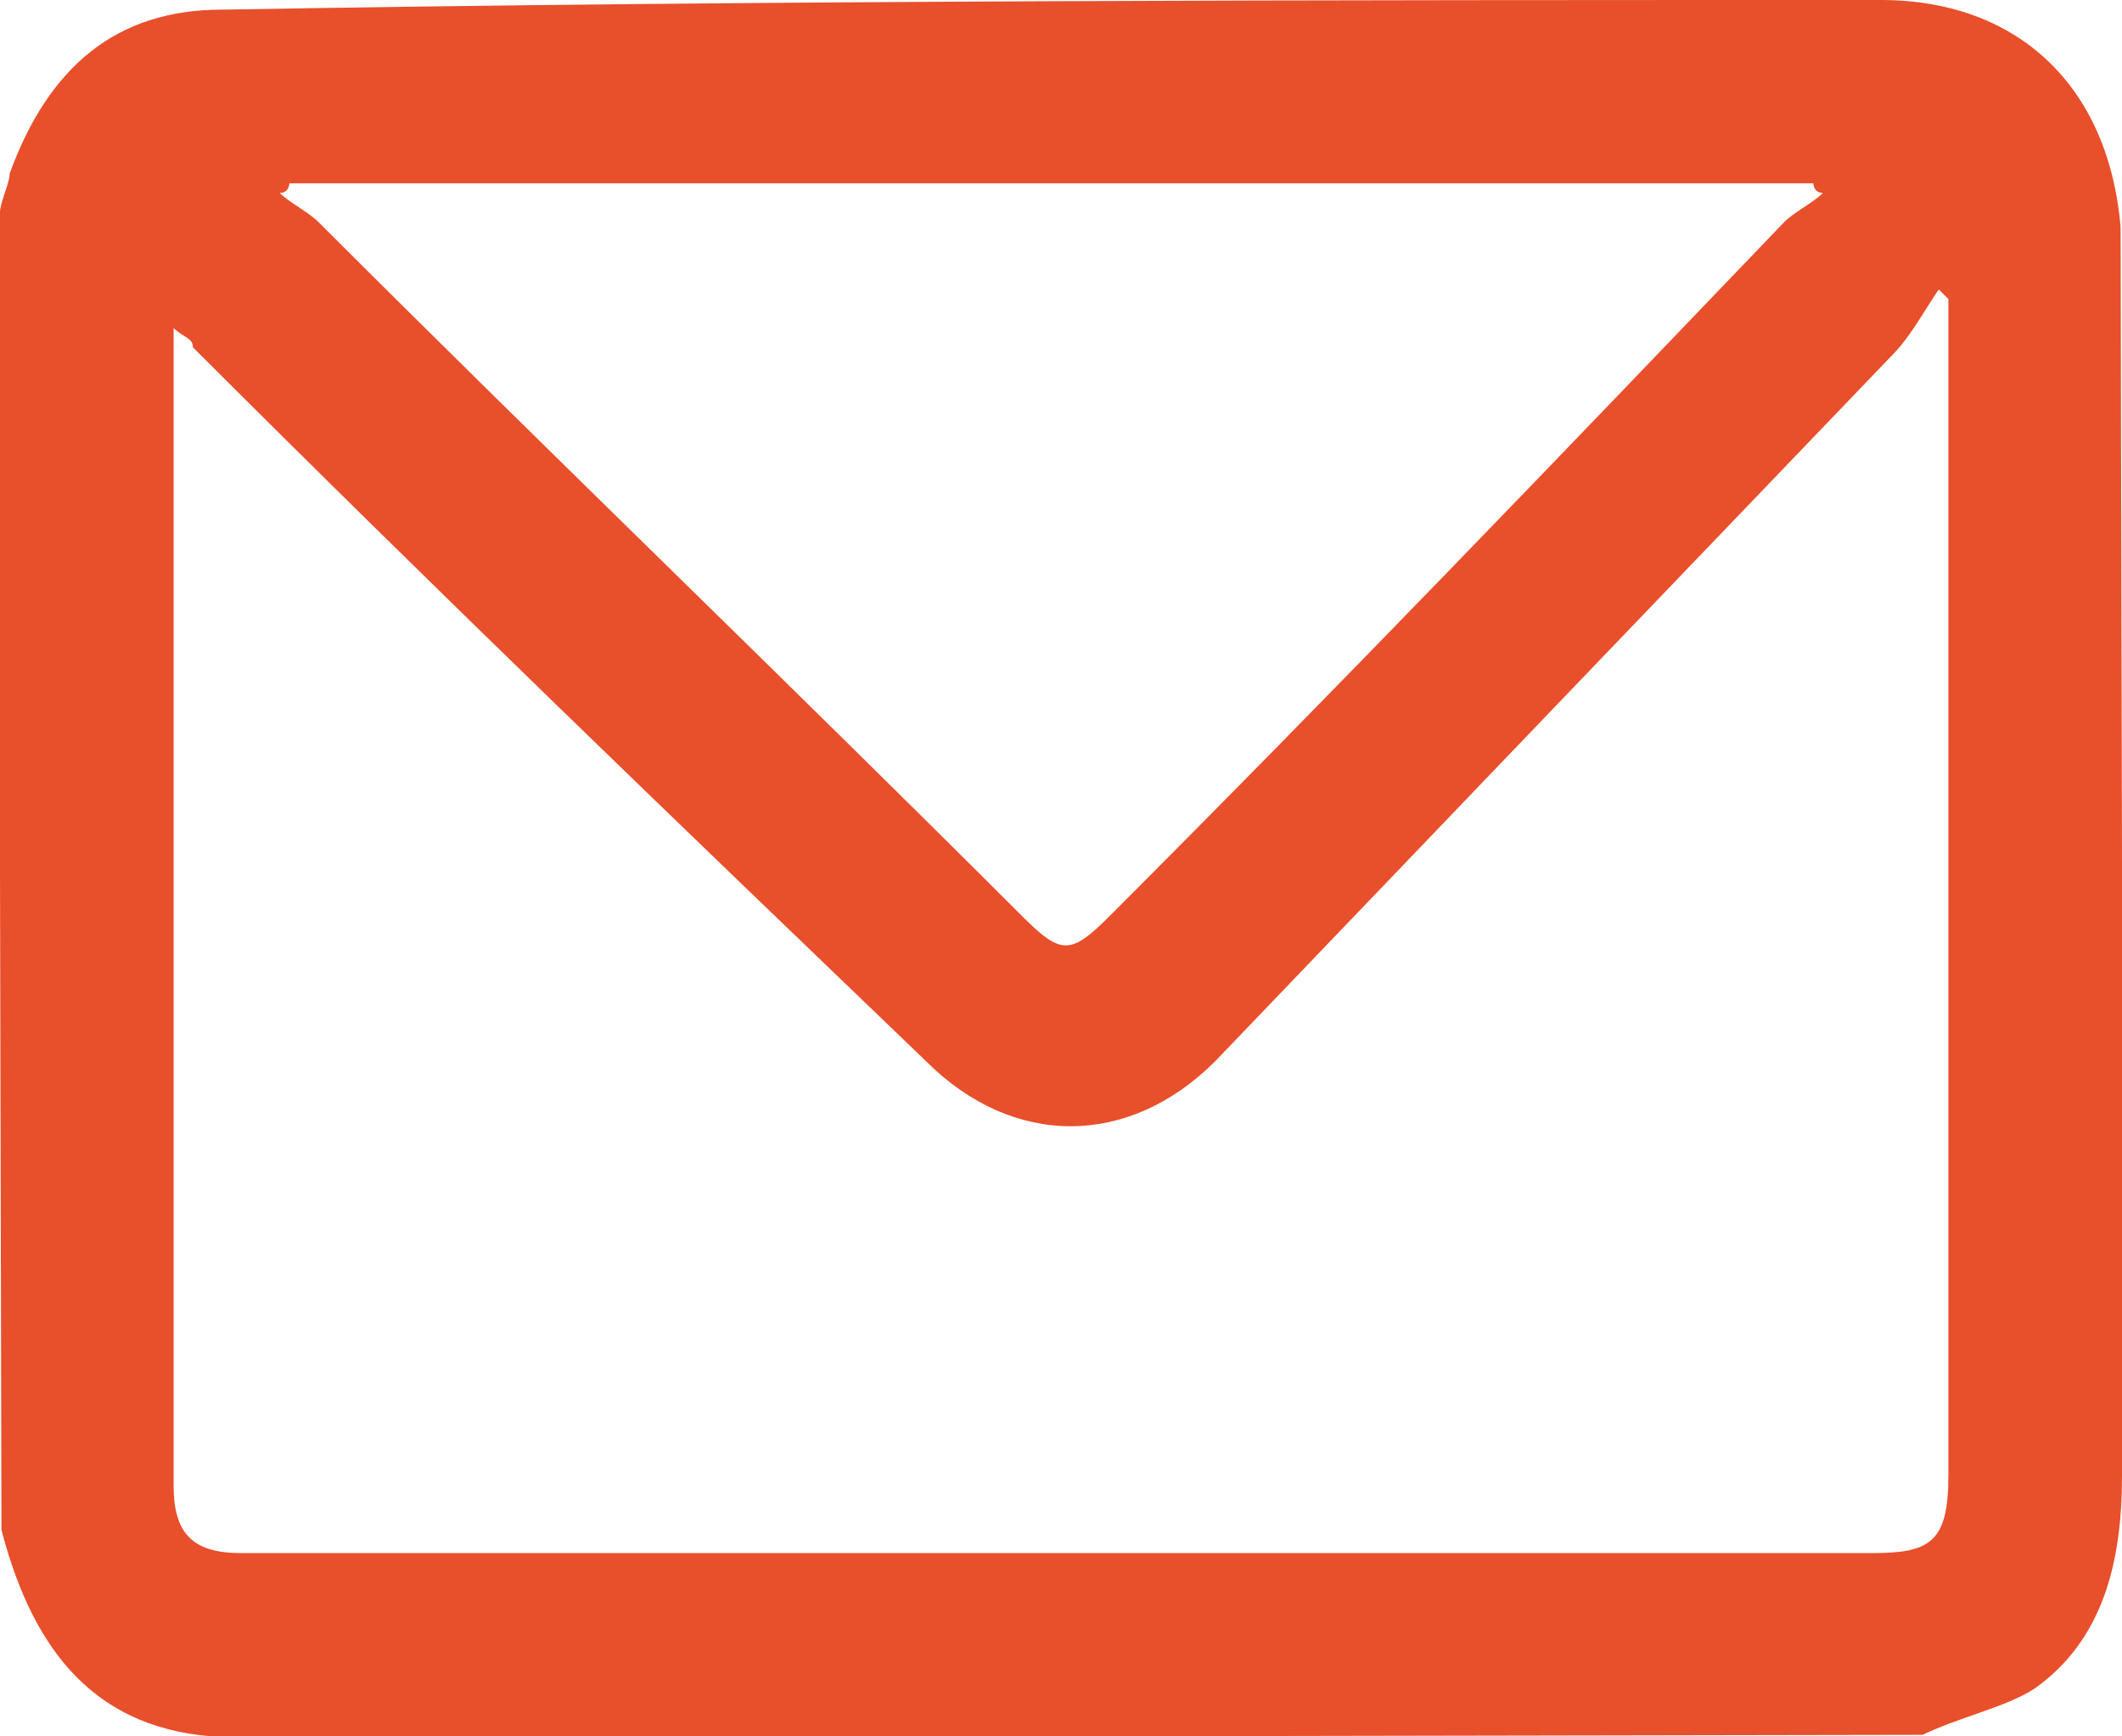<svg xmlns="http://www.w3.org/2000/svg" width="22" height="18" xmlns:xlink="http://www.w3.org/1999/xlink"><style type="text/css">.st0{clip-path:url(#SVGID_2_);} .st1{clip-path:url(#SVGID_4_);enable-background:new ;} .st2{clip-path:url(#SVGID_6_);} .st3{clip-path:url(#SVGID_8_);} .st4{clip-path:url(#SVGID_10_);fill:#E84F2B;}</style><defs><path id="SVGID_1_" d="M-.02.02l22-.04.04 18-22 .04z"/></defs><clipPath id="SVGID_2_"><use xlink:href="#SVGID_1_" overflow="visible"/></clipPath><g class="st0"><defs><path id="SVGID_3_" d="M-193.05-1160.13l1440-2.54 4.3 2449-1440 2.54z"/></defs><clipPath id="SVGID_4_"><use xlink:href="#SVGID_3_" overflow="visible"/></clipPath><g class="st1"><defs><path id="SVGID_5_" d="M-.02-.48l23-.04.04 19-23 .04z"/></defs><clipPath id="SVGID_6_"><use xlink:href="#SVGID_5_" overflow="visible"/></clipPath><g class="st2"><defs><path id="SVGID_7_" d="M2.2 18h17.7c.4-.2.9-.3 1.2-.5.7-.5.9-1.3.9-2.2 0-2.3 0-4.5 0-6.8 0-1.9 0-3.9 0-5.8C22 1 21 0 19.5 0 13.8 0 8 0 2.3.1 1.2.1.5.7.1 1.8c0 .1-.1.3-.1.4v13.6c.3 1.2.9 2.1 2.2 2.2M20.1 3s.1.1.1.1 0 .1 0 .1c0 4 0 8.1 0 12.1 0 .7-.2.8-.8.8-3.9 0-7.8 0-11.6 0-1.8 0-3.6 0-5.3 0-.5 0-.7-.2-.7-.7 0-.1 0-.2 0-.3 0-3.8 0-7.5 0-11.3 0-.1 0-.3 0-.4.1.1.2.1.2.2 2.5 2.5 5.1 5 7.6 7.4.9.9 2.1.9 3 0 2.3-2.4 4.6-4.8 7-7.3.2-.2.3-.4.5-.7M2.9 2c.1 0 .1-.1.1-.1h15.8s0 .1.1.1c-.1.1-.3.2-.4.3-2.3 2.4-4.6 4.8-7 7.2-.4.4-.5.4-.9 0-2.4-2.4-4.9-4.8-7.3-7.2-.1-.1-.3-.2-.4-.3"/></defs><clipPath id="SVGID_8_"><use xlink:href="#SVGID_7_" overflow="visible"/></clipPath><g class="st3"><defs><path id="SVGID_9_" d="M-.02-.48l22-.04.04 19-22 .04z"/></defs><clipPath id="SVGID_10_"><use xlink:href="#SVGID_9_" overflow="visible"/></clipPath><path d="M-5.02-4.97l32-.06.04 28-32 .06z" class="st4"/></g></g></g></g></svg>